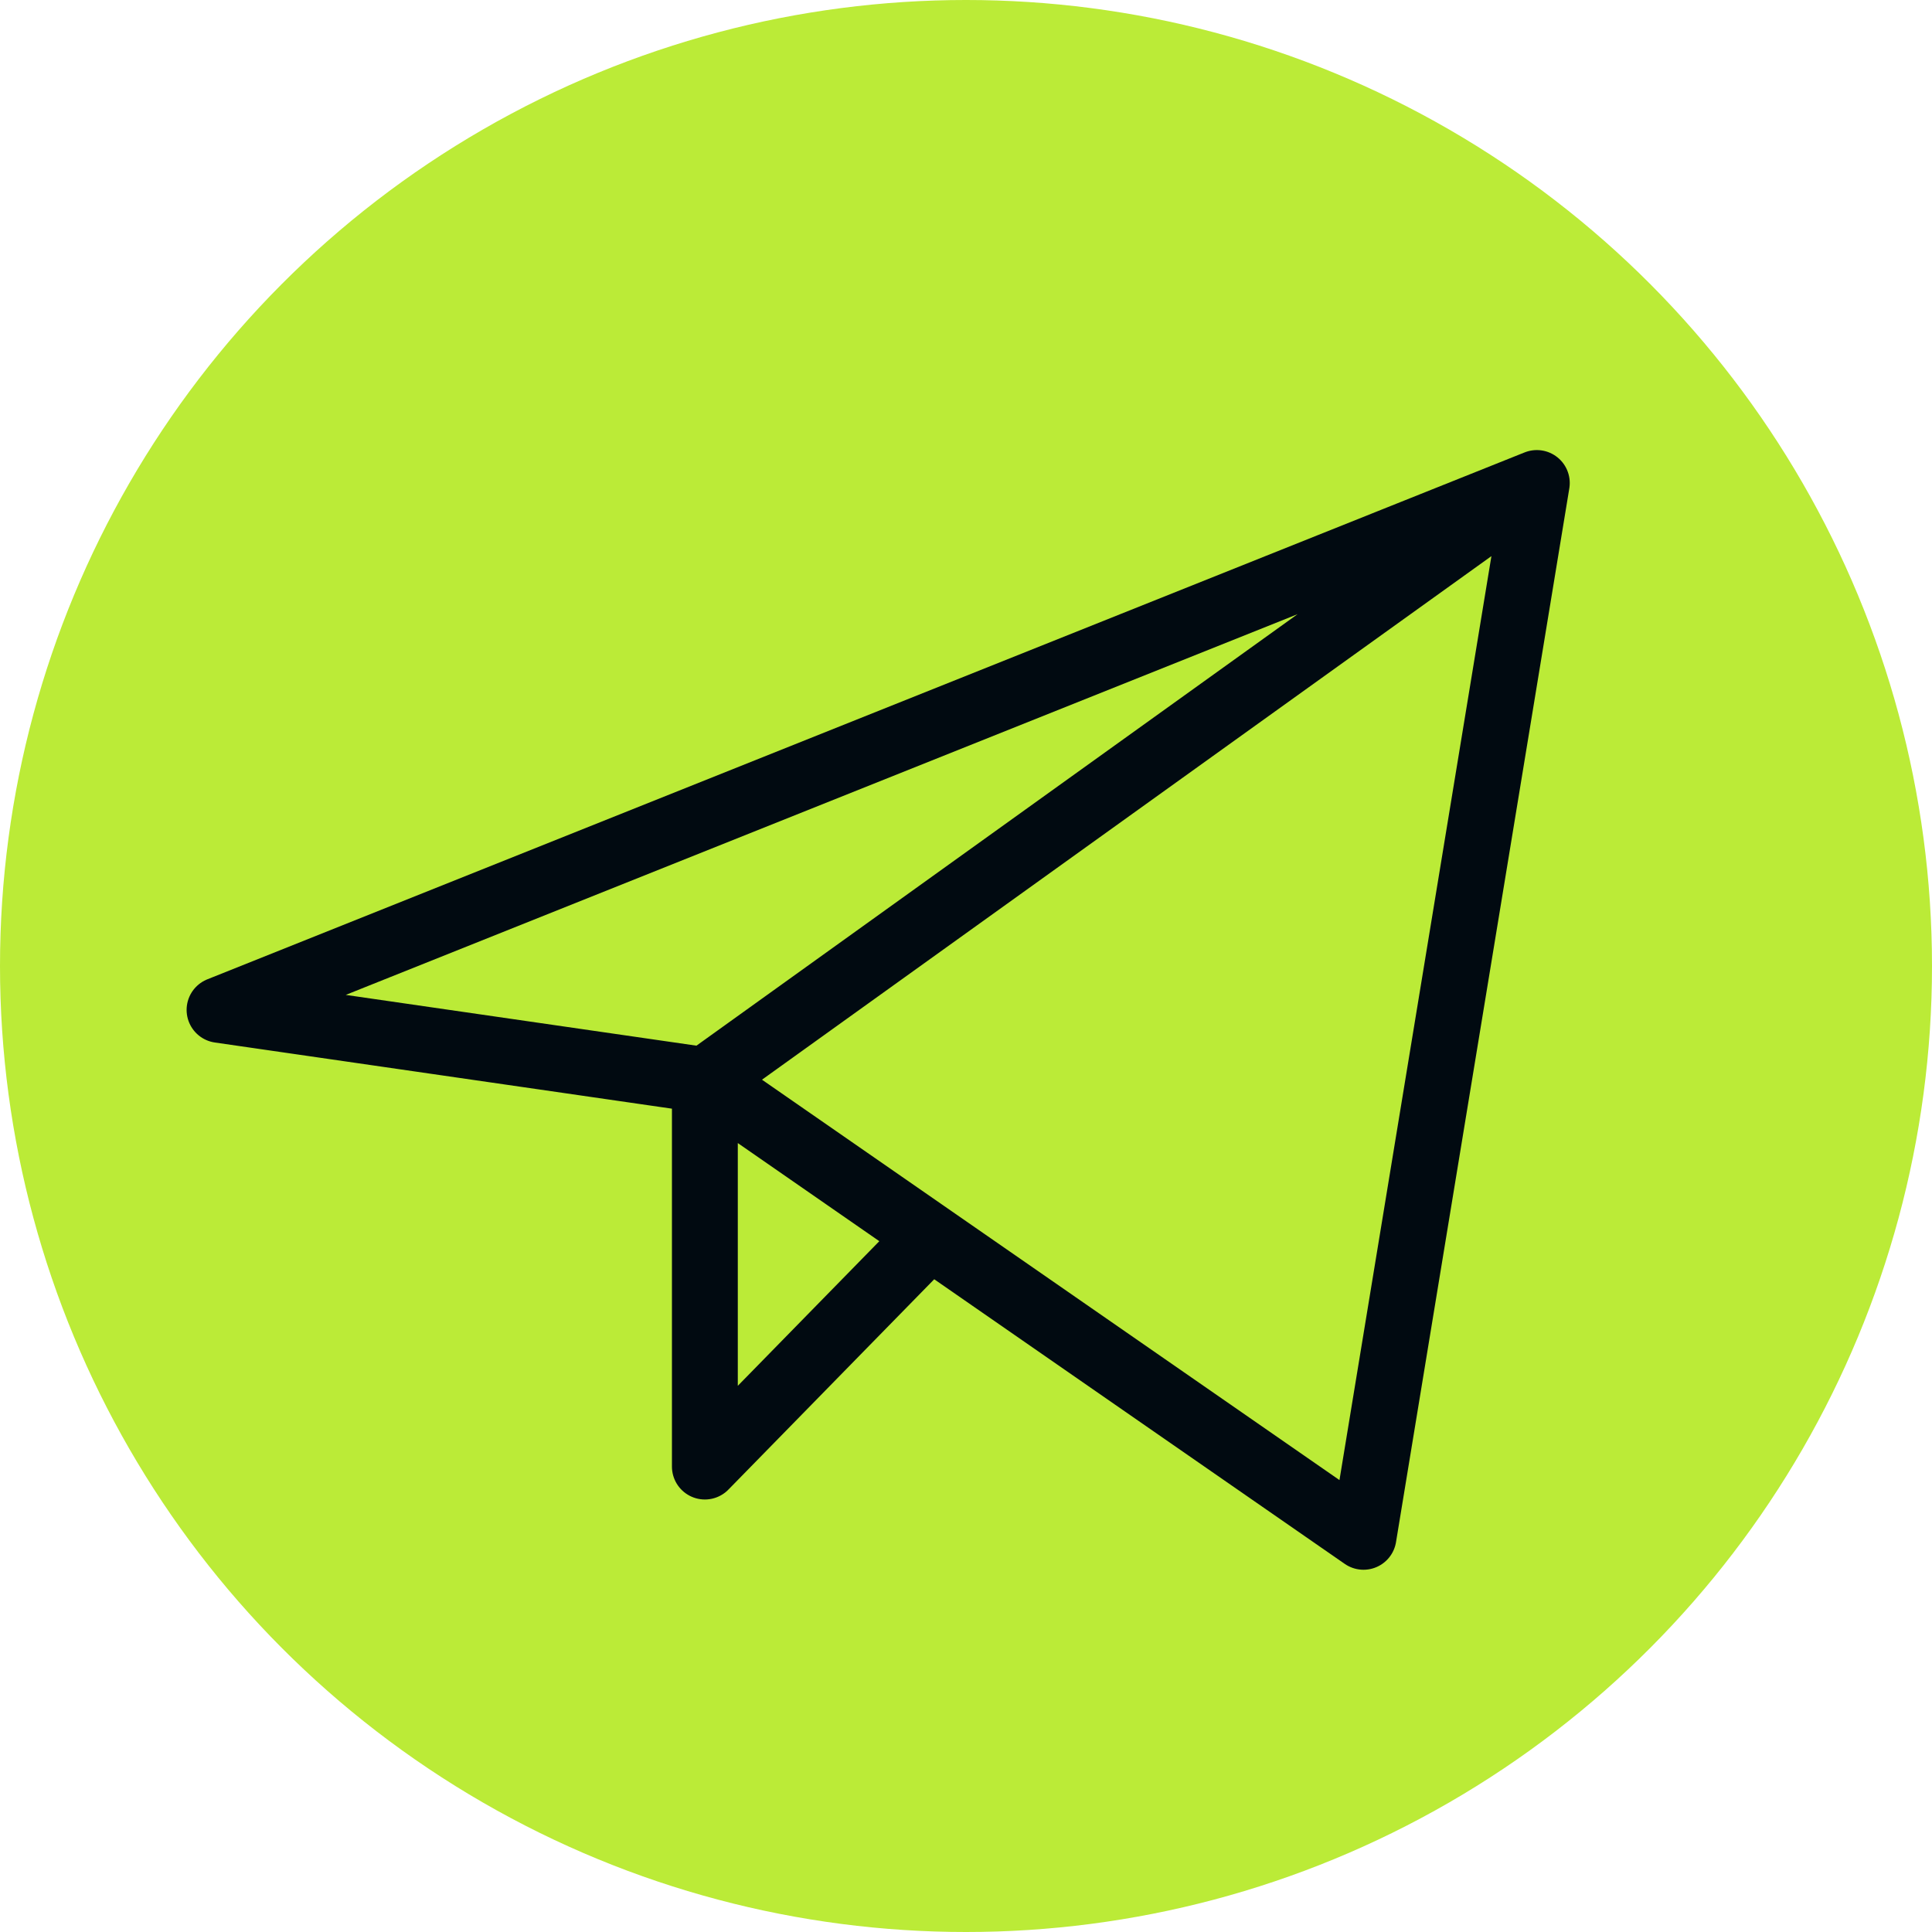 <?xml version="1.0" encoding="UTF-8"?> <svg xmlns="http://www.w3.org/2000/svg" width="44" height="44" viewBox="0 0 44 44" fill="none"><circle cx="22" cy="22" r="22" fill="#BBEB37"></circle><path d="M35 11L5 23L16.053 24.6M35 11L31.053 35L16.053 24.6M35 11L16.053 24.6M16.053 24.6V33.4L21.183 28.157" stroke="#010A11" stroke-width="1.5" stroke-linecap="round" stroke-linejoin="round"></path></svg> 